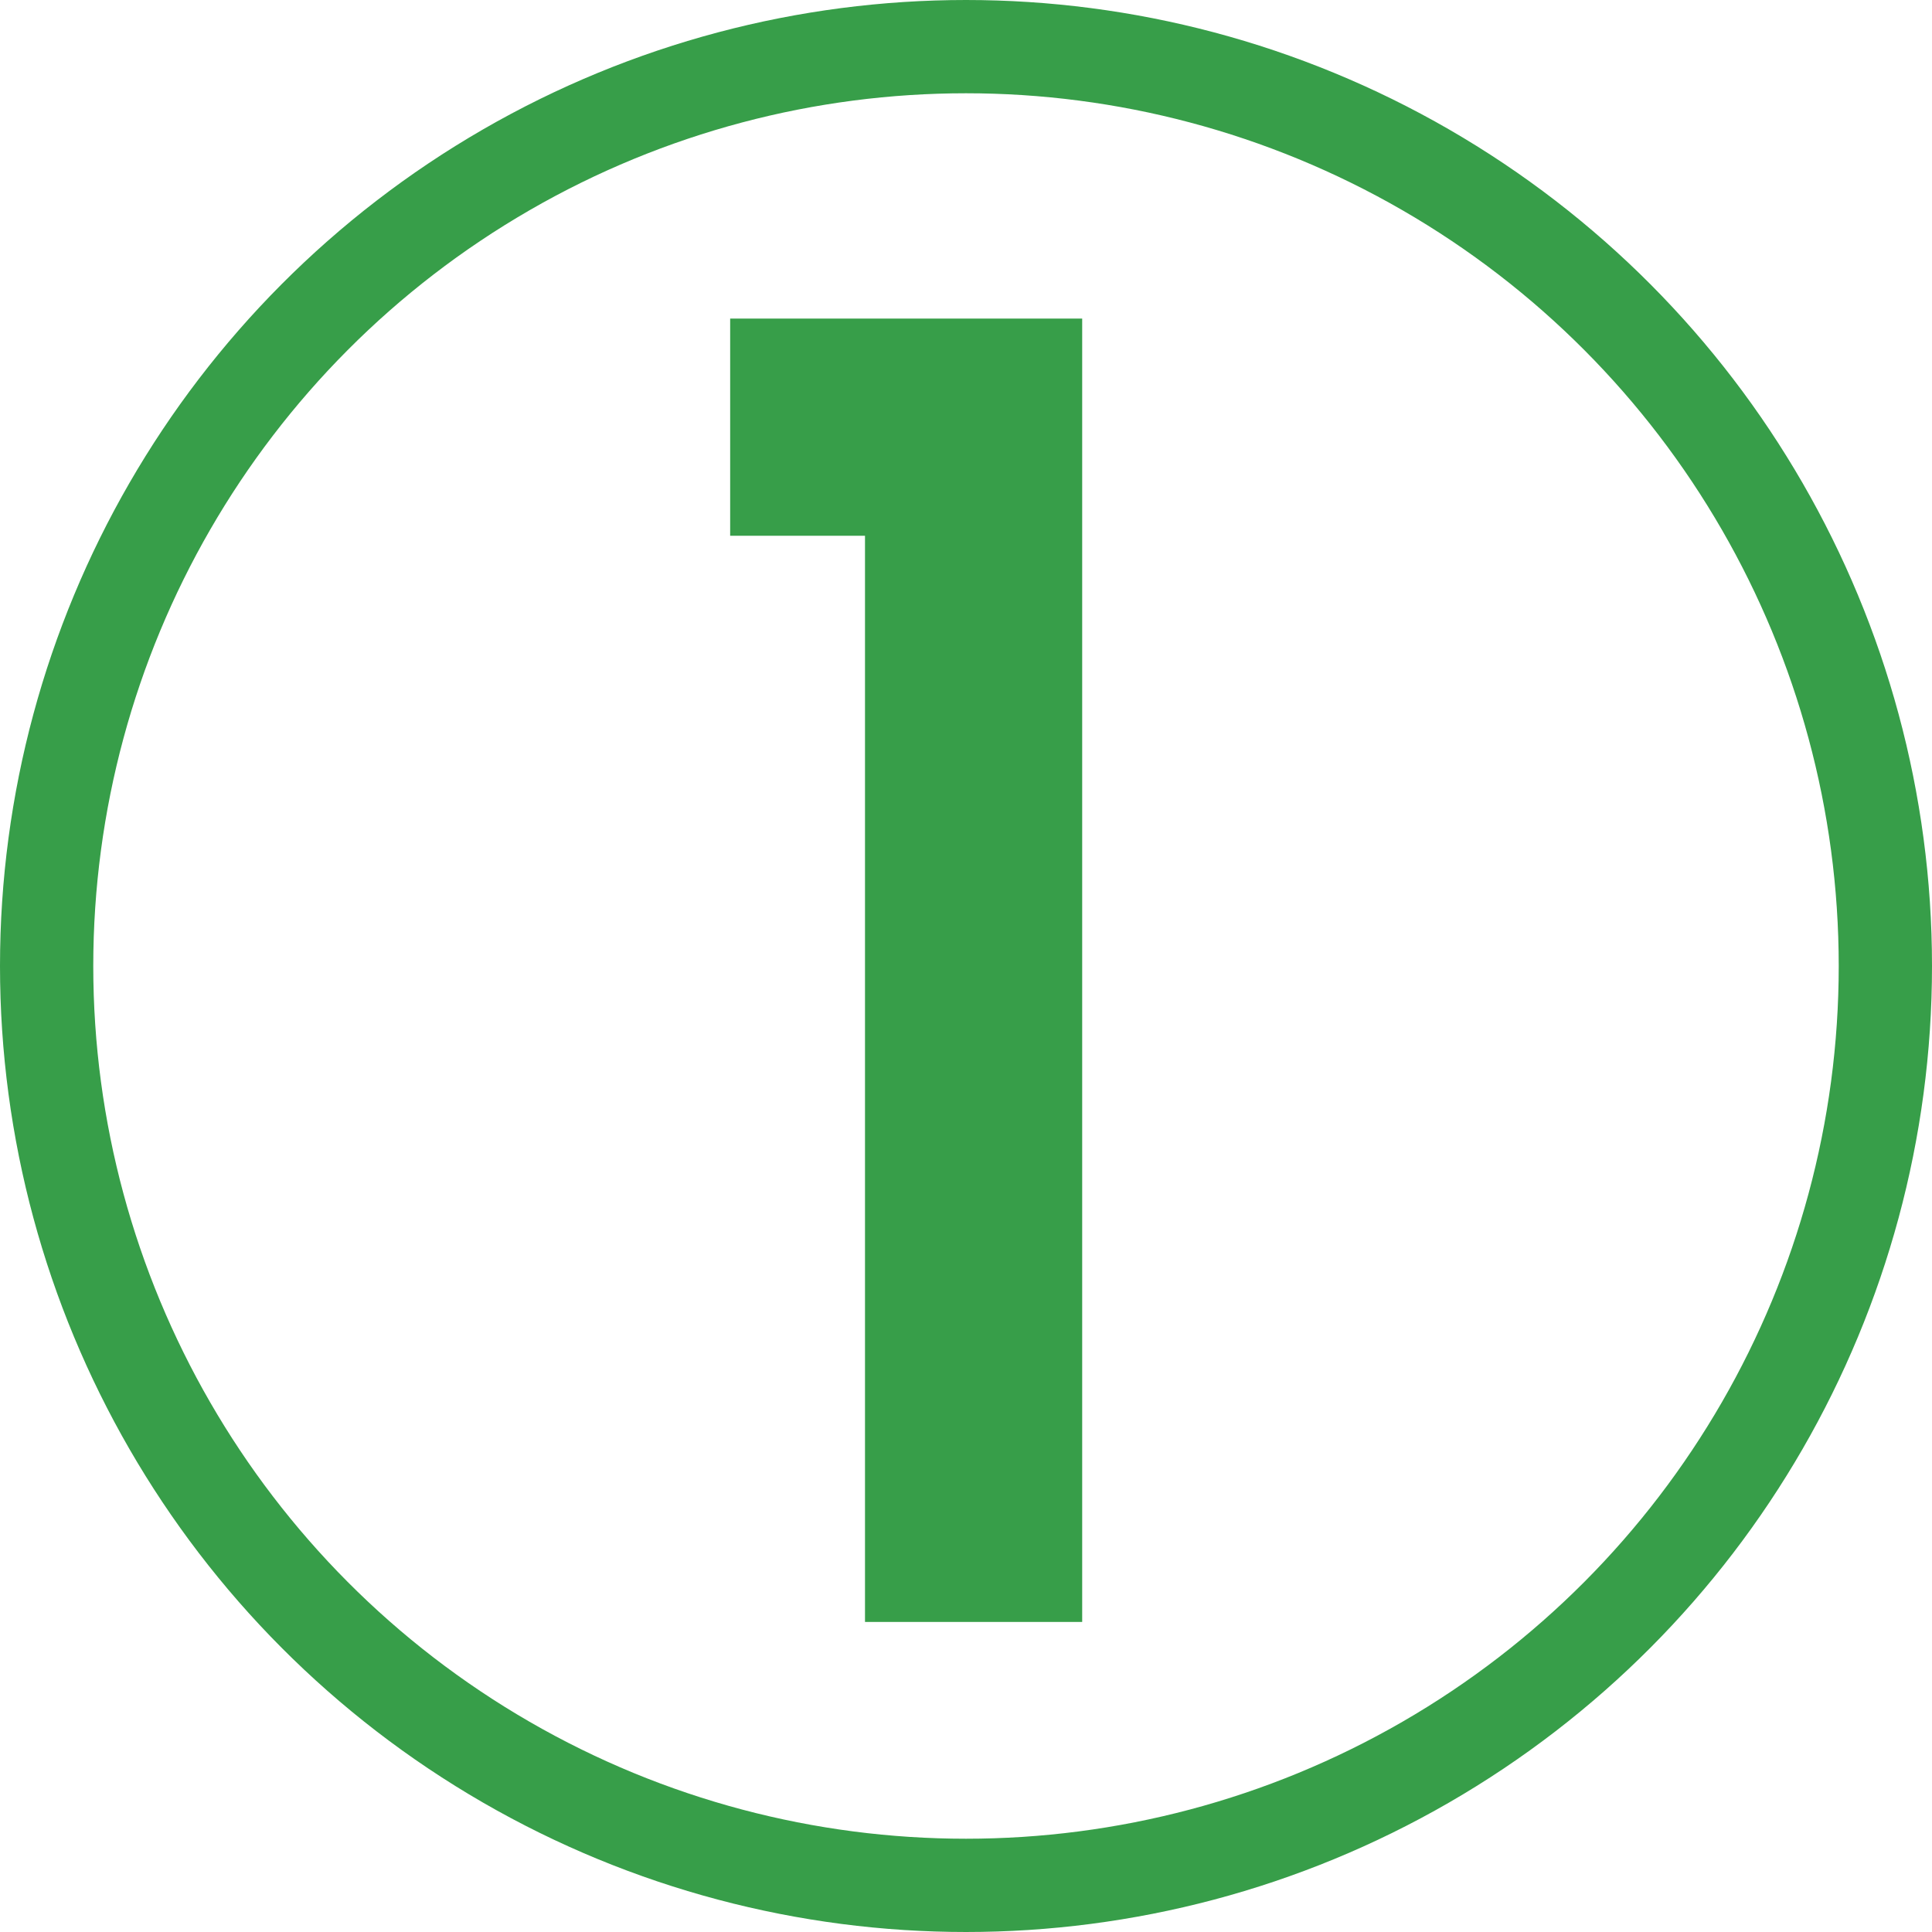 <svg xmlns="http://www.w3.org/2000/svg" viewBox="0 0 145 145"><defs><style>.cls-1{fill:#379e49;}.cls-2{fill:none;stroke:#379e49;stroke-miterlimit:10;stroke-width:7px;}</style></defs><title>アセット 1</title><g id="レイヤー_2" data-name="レイヤー 2"><g id="REUNIQLO"><path class="cls-1" d="M81.22,121.73H64.92V40.21H54.8V23.91H81.22Z"/><circle class="cls-2" cx="72.5" cy="72.5" r="69"/></g></g></svg>